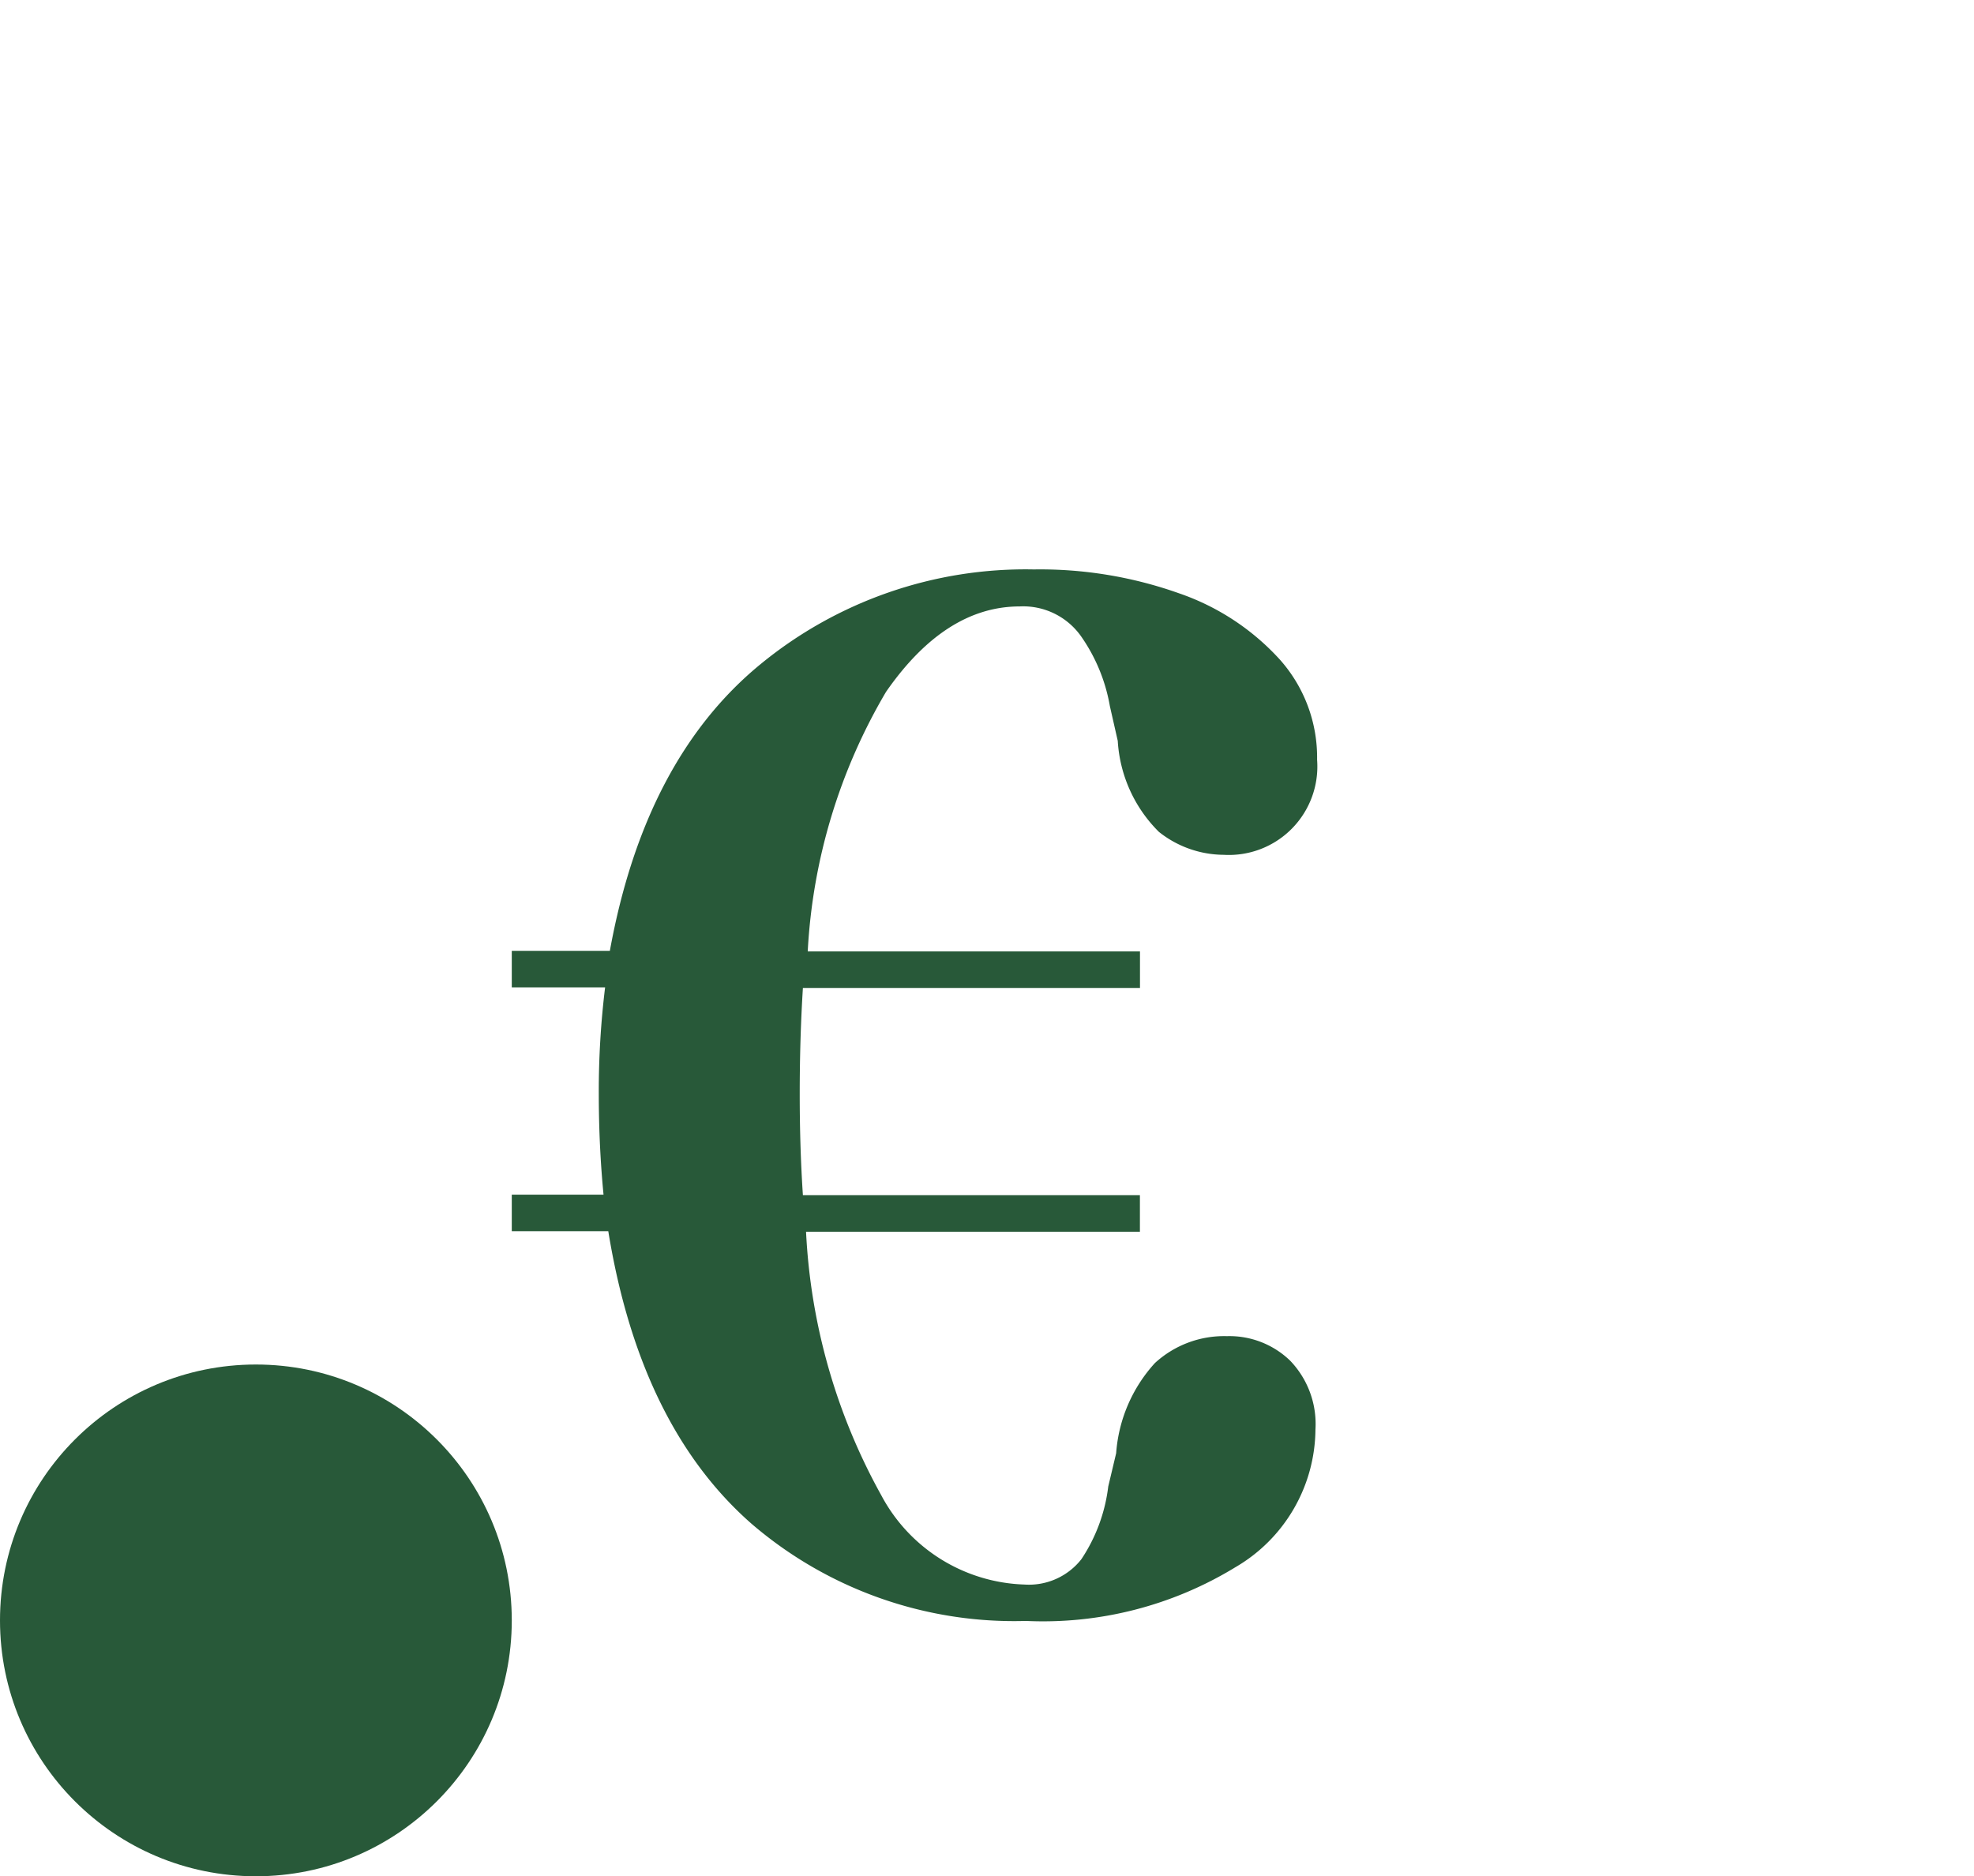 <svg xmlns="http://www.w3.org/2000/svg" width="54" height="51.329" viewBox="0 0 54 51.329">
  <g id="Gruppe_235" data-name="Gruppe 235" transform="translate(-813 -2774)">
    <g id="Gruppe_194" data-name="Gruppe 194">
      <circle id="Ellipse_30" data-name="Ellipse 30" cx="7" cy="7" r="7" transform="translate(813 2811.329)" fill="#285939"/>
      <path id="Pfad_140" data-name="Pfad 140" d="M.17,25.058v-1H2.68q-.13-1.342-.13-2.77a23.382,23.382,0,0,1,.173-2.9H.17v-1H2.853q.952-5.237,4.112-7.834a11.423,11.423,0,0,1,7.487-2.6,11.344,11.344,0,0,1,3.96.649,6.639,6.639,0,0,1,2.77,1.818A4.024,4.024,0,0,1,22.2,12.161a2.42,2.42,0,0,1-2.554,2.6,2.868,2.868,0,0,1-1.774-.628,3.824,3.824,0,0,1-1.125-2.489l-.216-.952a4.736,4.736,0,0,0-.8-1.926,1.939,1.939,0,0,0-1.666-.8q-2.034,0-3.657,2.337a15.587,15.587,0,0,0-2.142,7.1h9.089v1H8.134q-.087,1.385-.087,2.9,0,1.472.087,2.77h9.219v1H8.22a16.5,16.5,0,0,0,2.056,7.206,4.6,4.6,0,0,0,3.917,2.445,1.823,1.823,0,0,0,1.558-.692,4.567,4.567,0,0,0,.736-1.991l.216-.909a4.1,4.1,0,0,1,1.06-2.467,2.8,2.8,0,0,1,1.969-.736,2.389,2.389,0,0,1,1.731.671,2.5,2.5,0,0,1,.692,1.883,4.4,4.4,0,0,1-2.186,3.765,10.093,10.093,0,0,1-5.735,1.472,11.019,11.019,0,0,1-7.509-2.662Q3.676,30.382,2.81,25.058Z" transform="translate(826.83 2782.624)" fill="#285939"/>
    </g>
    <rect id="Rechteck_136" data-name="Rechteck 136" width="54" height="51" transform="translate(813 2774)" fill="none"/>
  </g>
</svg>
